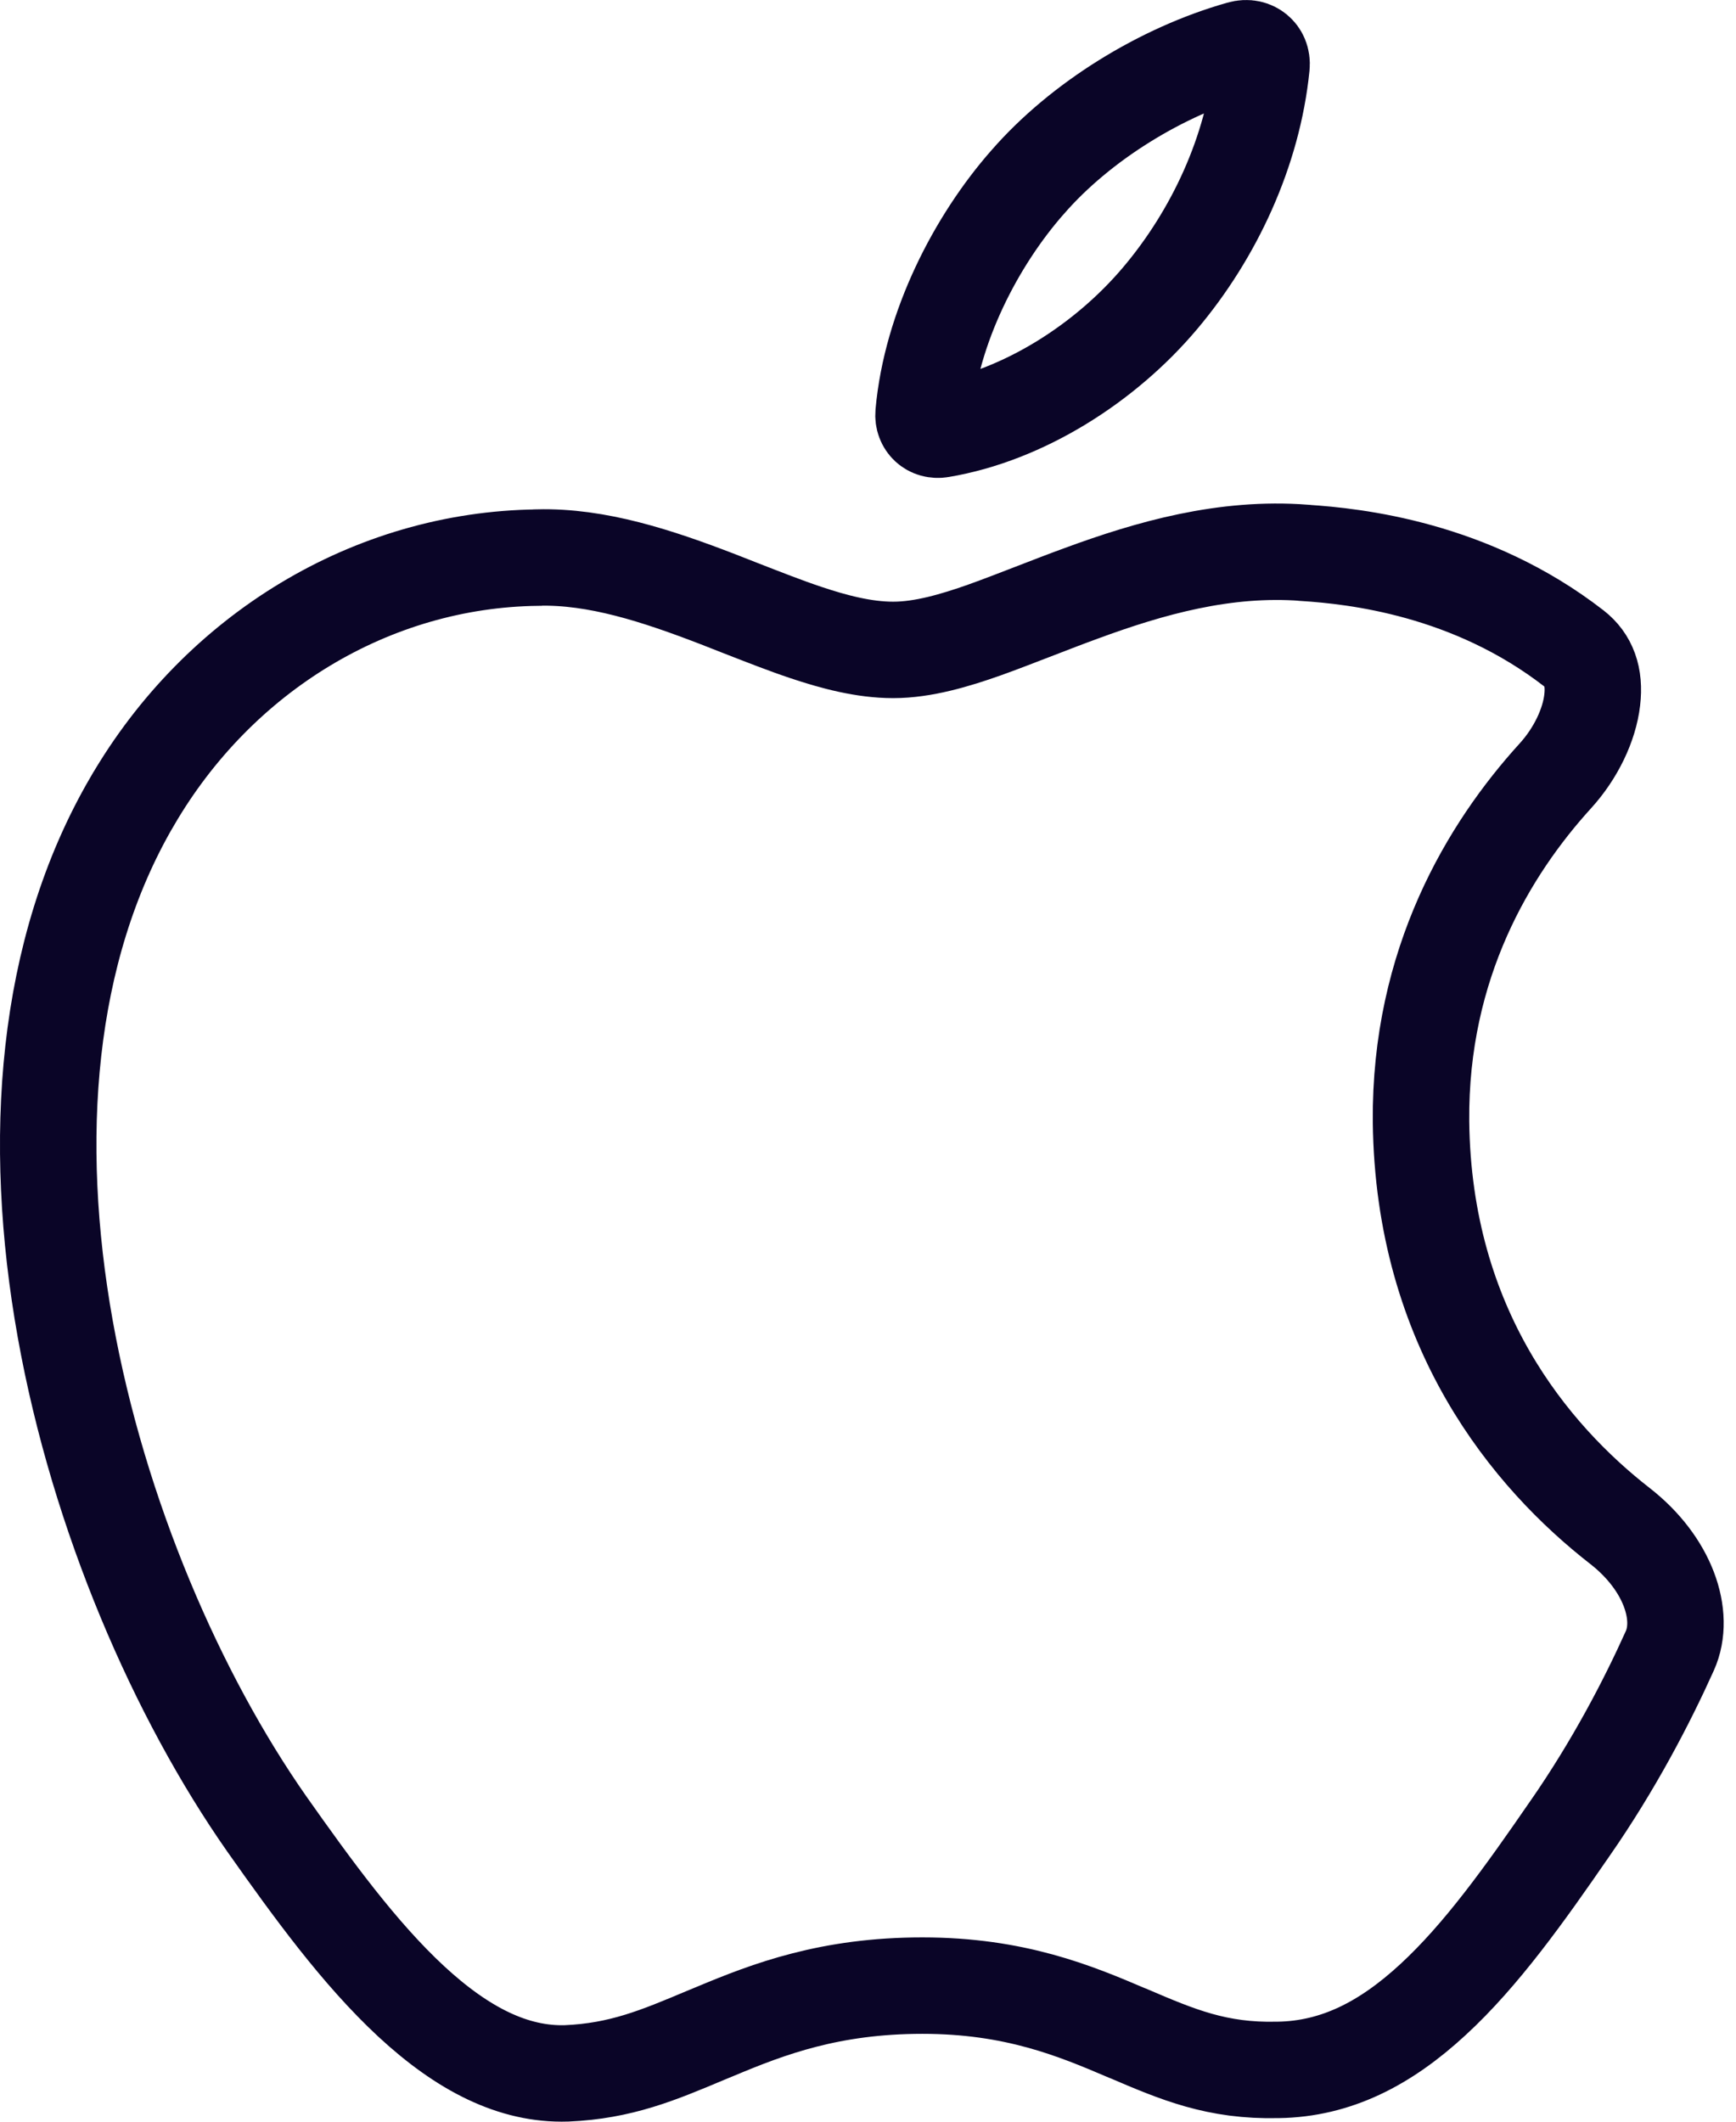 <svg width="18" height="22" viewBox="0 0 18 22" fill="none" xmlns="http://www.w3.org/2000/svg">
<path d="M10.654 1.89L10.654 1.89L10.656 1.888C11.204 1.258 12.046 0.739 12.862 0.509C12.934 0.488 12.989 0.507 13.025 0.537C13.061 0.567 13.087 0.616 13.08 0.685C12.991 1.57 12.587 2.431 12.029 3.092C11.461 3.766 10.612 4.309 9.754 4.453C9.649 4.471 9.567 4.394 9.576 4.289C9.656 3.392 10.122 2.495 10.654 1.89Z" stroke="#0A0527"/>
<path d="M13.524 5.732L13.524 5.732L13.529 5.733C14.048 5.767 15.251 5.894 16.32 6.724C16.471 6.842 16.538 7.015 16.509 7.259C16.479 7.517 16.34 7.811 16.127 8.045C15.44 8.8 14.72 9.988 14.734 11.628L14.734 11.629C14.758 13.78 15.874 15.104 16.798 15.824C17.294 16.211 17.478 16.752 17.314 17.117C17.075 17.648 16.735 18.302 16.277 18.962L16.276 18.963C15.806 19.645 15.36 20.272 14.857 20.735C14.365 21.189 13.854 21.454 13.252 21.463L13.247 21.463C12.619 21.478 12.212 21.305 11.696 21.084L11.685 21.08C11.149 20.851 10.523 20.589 9.564 20.589C8.607 20.589 7.971 20.831 7.422 21.061C7.385 21.076 7.349 21.091 7.313 21.106C6.826 21.311 6.437 21.475 5.875 21.499C5.324 21.516 4.799 21.248 4.264 20.753C3.727 20.255 3.241 19.586 2.765 18.911C1.844 17.595 1.024 15.724 0.676 13.778C0.328 11.828 0.464 9.864 1.37 8.31L1.371 8.309C2.269 6.764 3.857 5.803 5.573 5.782L5.573 5.782L5.579 5.781C6.191 5.766 6.812 5.97 7.443 6.213C7.523 6.244 7.603 6.276 7.685 6.308C7.911 6.396 8.142 6.487 8.354 6.558C8.643 6.655 8.957 6.739 9.261 6.739C9.572 6.739 9.903 6.64 10.206 6.533C10.363 6.477 10.554 6.403 10.748 6.328C10.906 6.267 11.066 6.205 11.212 6.152C11.926 5.889 12.701 5.669 13.524 5.732Z" stroke="#0A0527"/>
</svg>
